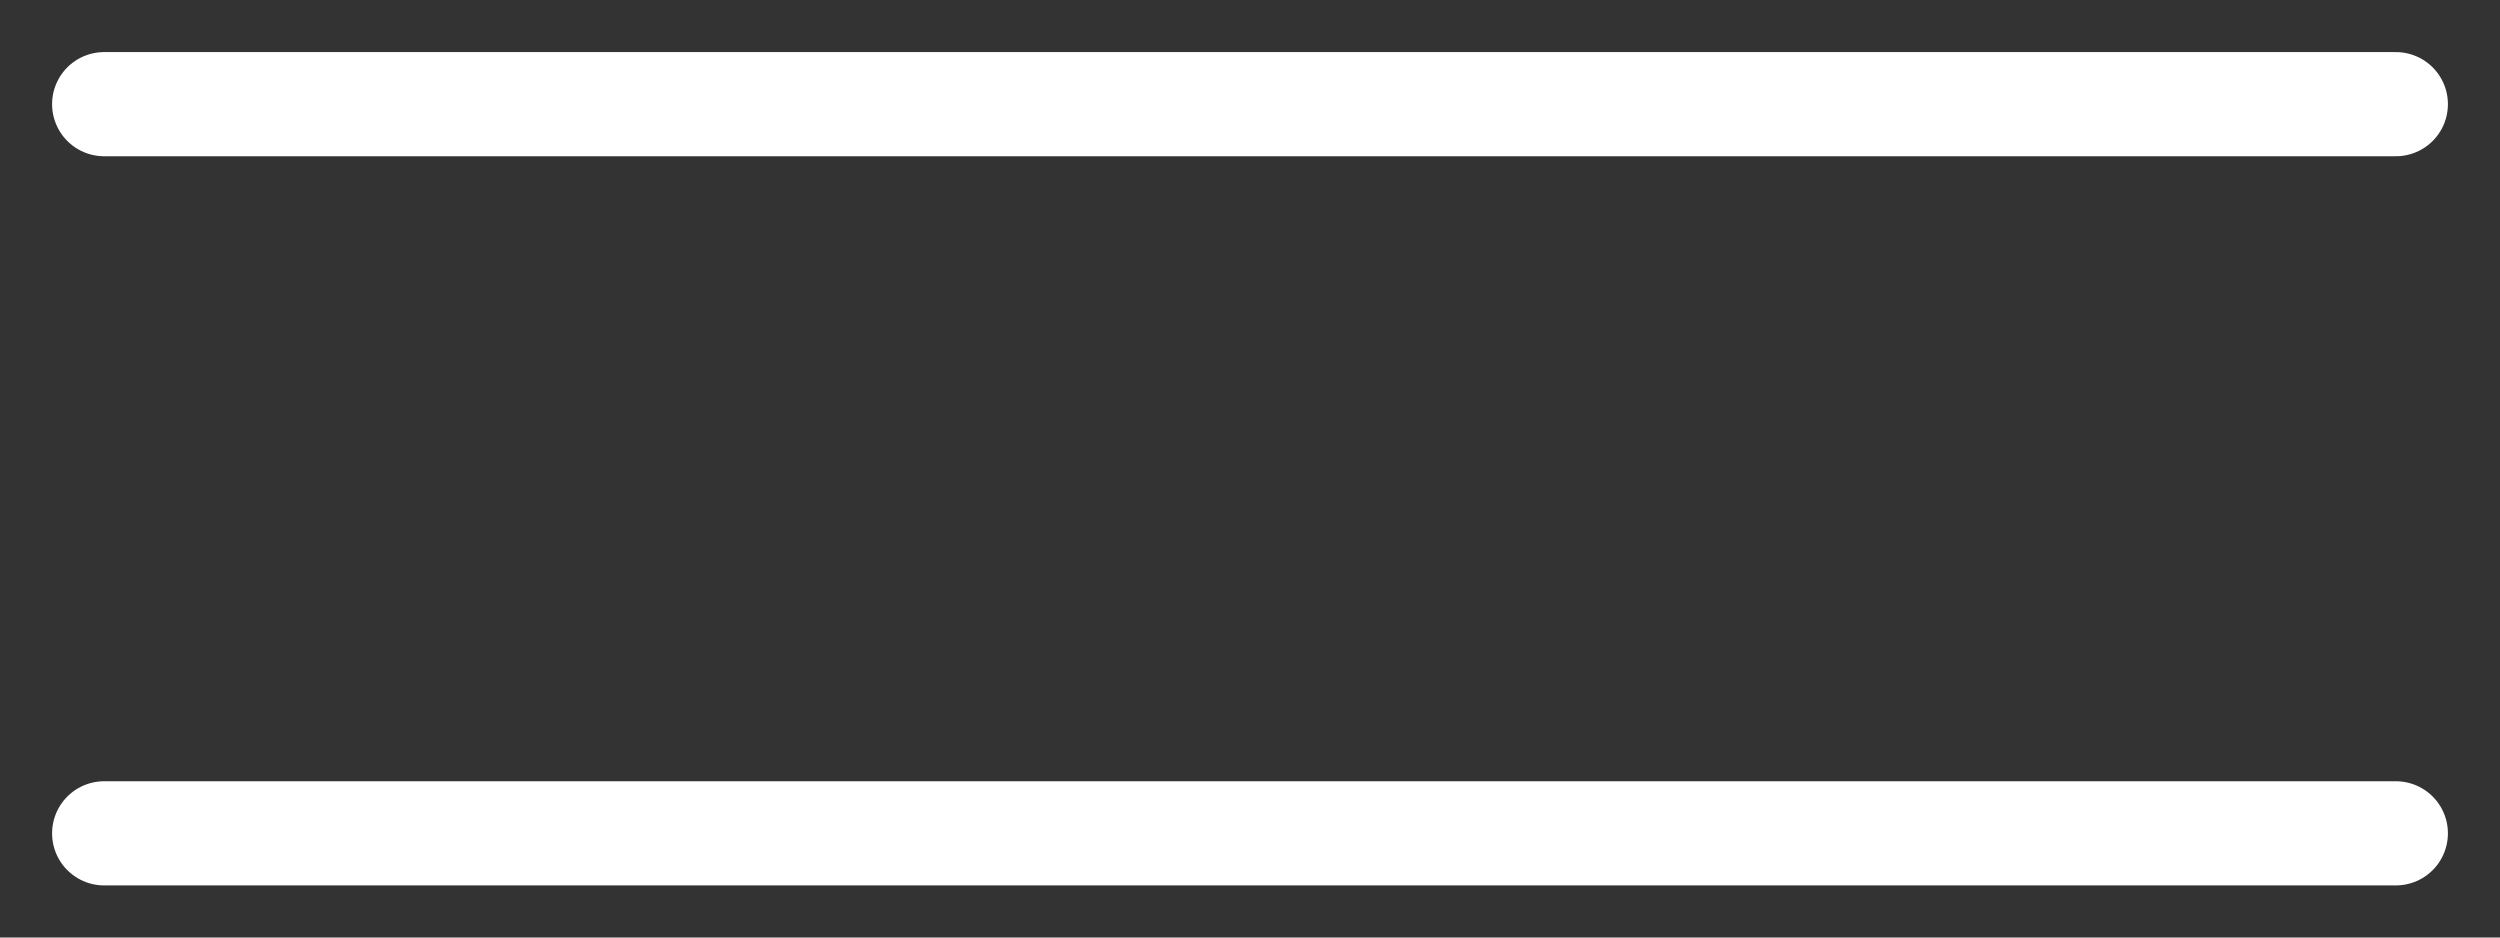 <?xml version="1.0" encoding="UTF-8"?> <svg xmlns="http://www.w3.org/2000/svg" width="24" height="9" viewBox="0 0 24 9" fill="none"><rect x="0" y="0" width="24" height="9" fill="#333333" stroke="none"/><path d="M1 1H23" stroke="white" stroke-linecap="round"></path><path d="M1 8H23" stroke="white" stroke-linecap="round"></path></svg> 